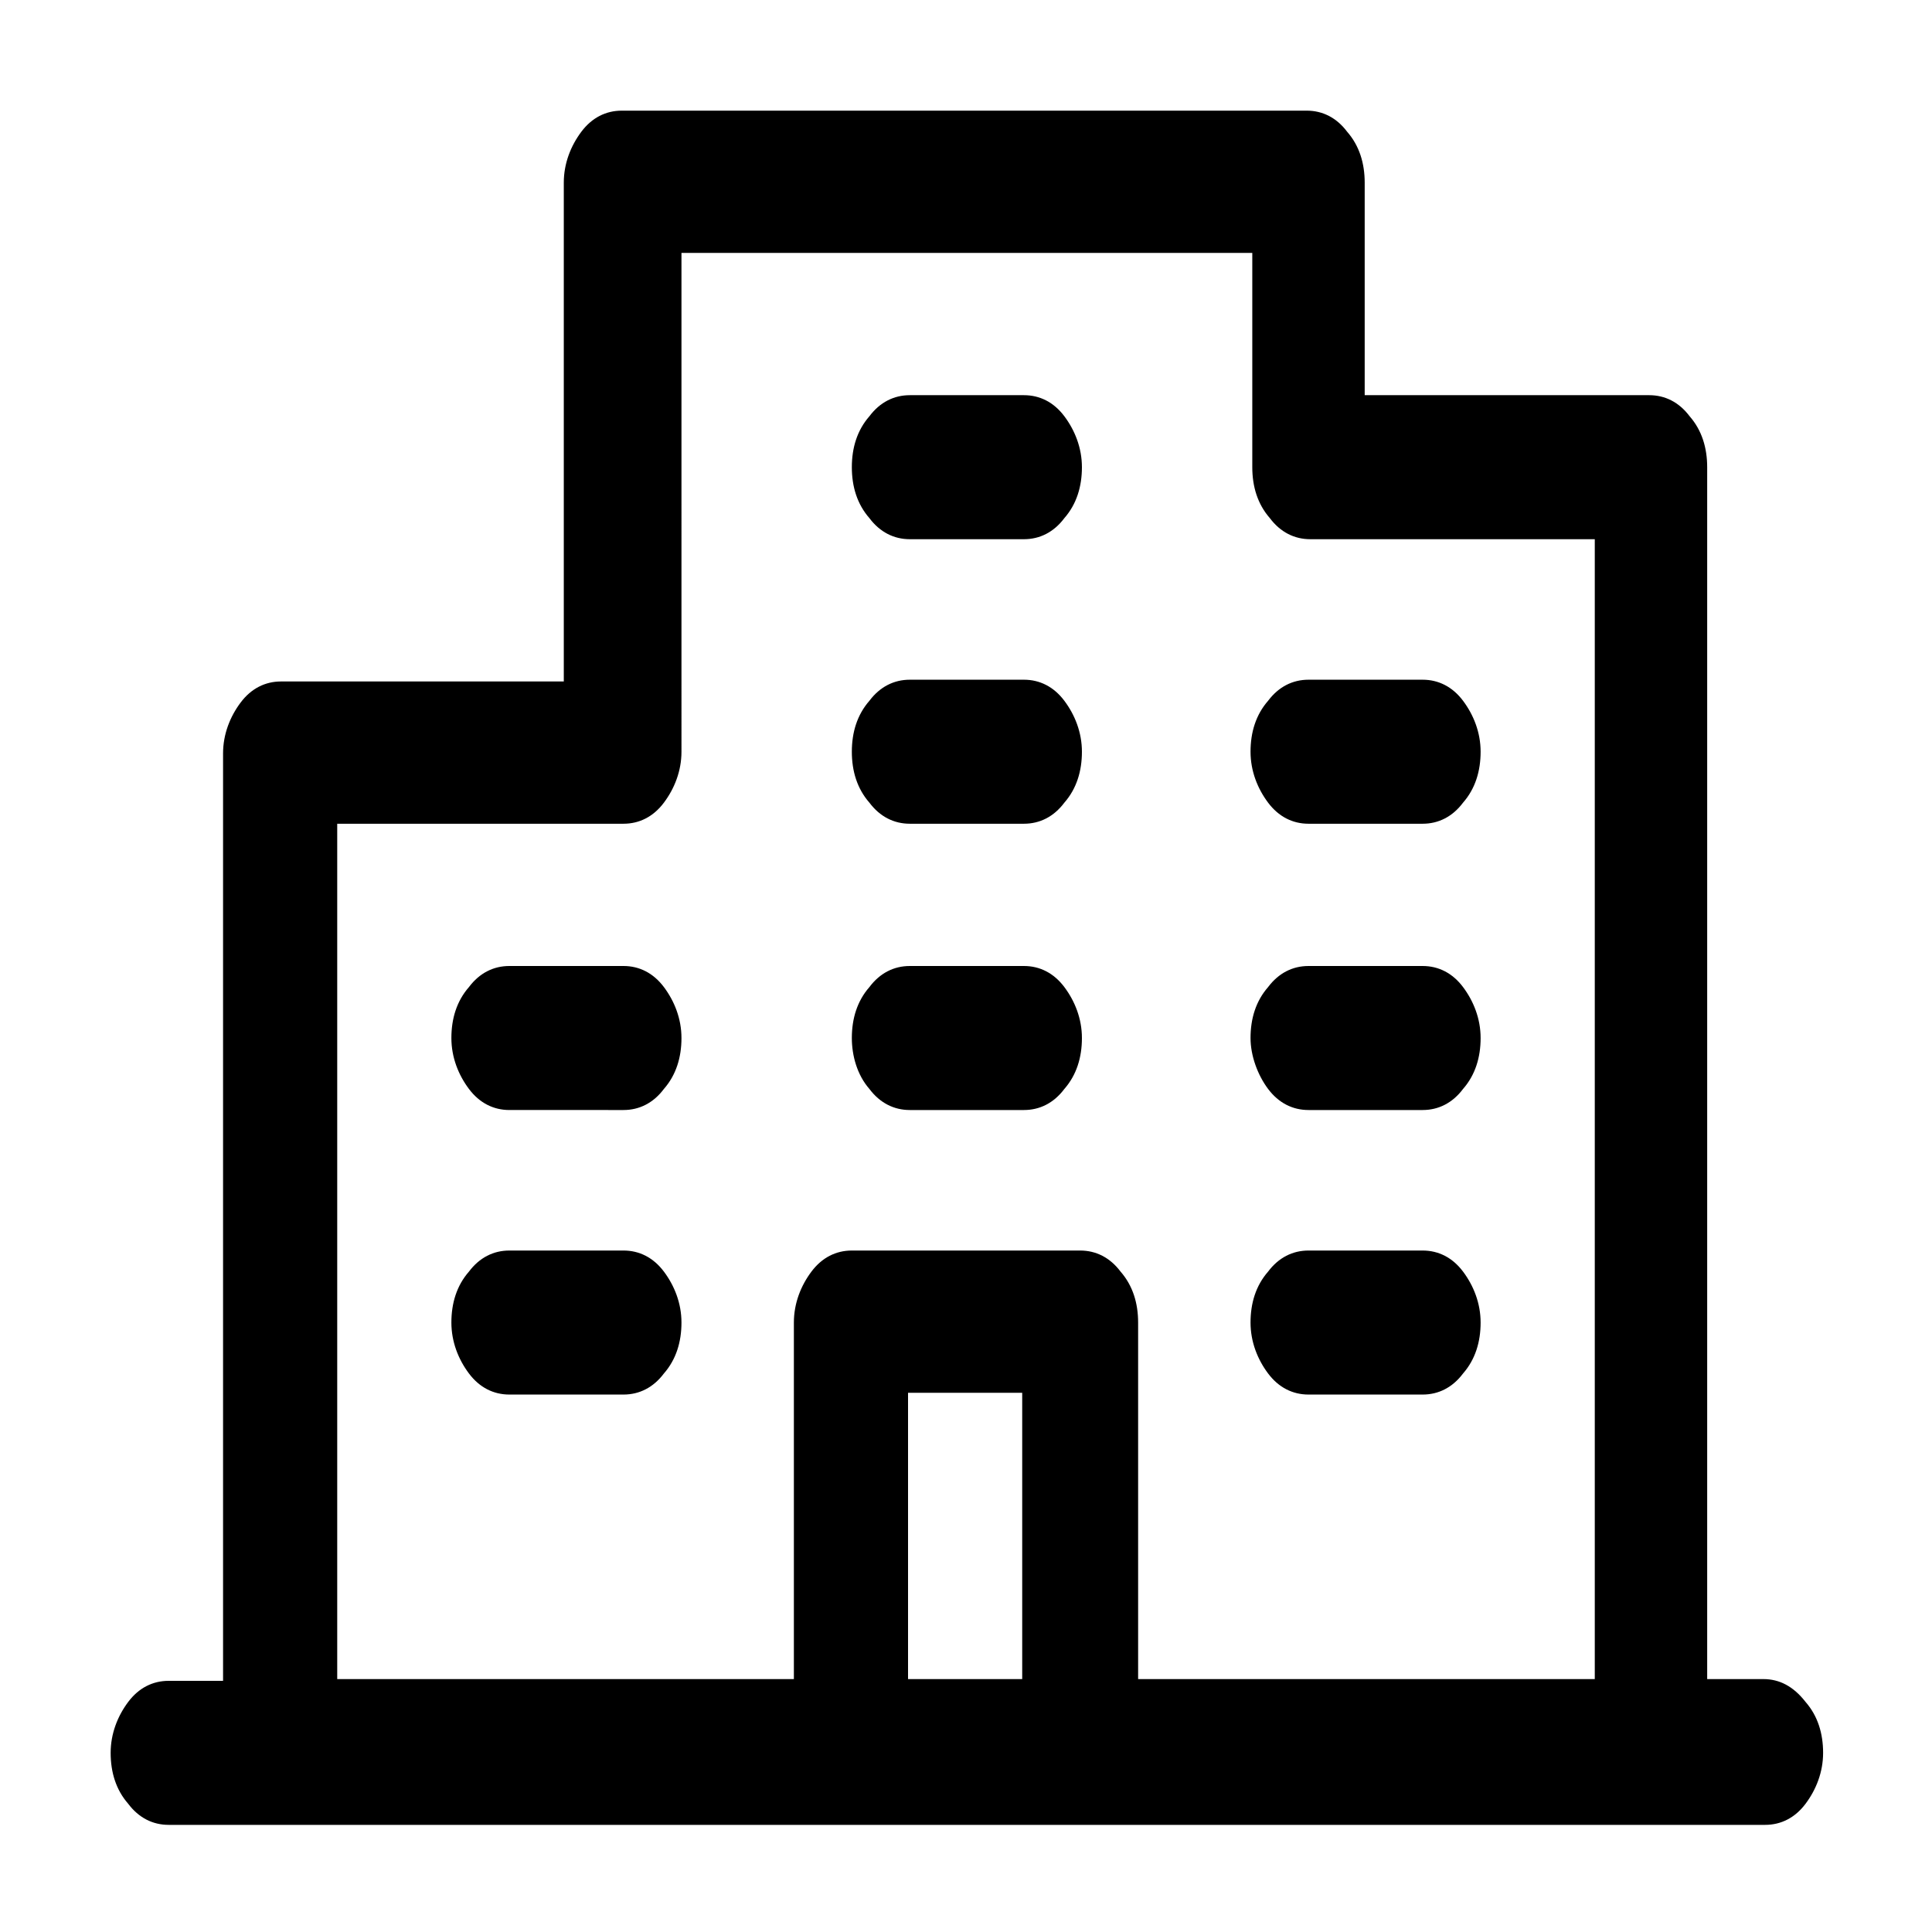<?xml version="1.0" encoding="utf-8"?>
<!-- Generator: Adobe Illustrator 29.1.0, SVG Export Plug-In . SVG Version: 9.03 Build 55587)  -->
<svg version="1.0" id="Layer_1" xmlns="http://www.w3.org/2000/svg" xmlns:xlink="http://www.w3.org/1999/xlink" x="0px" y="0px"
	 viewBox="0 0 110 110" enable-background="new 0 0 110 110" xml:space="preserve">
<path d="M100.4,95.6h-3.2v-69c0-1.1-0.3-2.1-1-2.9c-0.6-0.8-1.4-1.2-2.3-1.2H77.7V10.4c0-1.1-0.3-2.1-1-2.9
	c-0.6-0.8-1.4-1.2-2.3-1.2h-39c-0.9,0-1.7,0.4-2.3,1.2c-0.6,0.8-1,1.8-1,2.9v28.4H16c-0.9,0-1.7,0.4-2.3,1.2c-0.6,0.8-1,1.8-1,2.9
	v52.8H9.6c-0.9,0-1.7,0.4-2.3,1.2c-0.6,0.8-1,1.8-1,2.9c0,1.1,0.3,2.1,1,2.9c0.6,0.8,1.4,1.2,2.3,1.2h90.9c0.9,0,1.7-0.4,2.3-1.2
	c0.6-0.8,1-1.8,1-2.9c0-1.1-0.3-2.1-1-2.9C102.1,96,101.3,95.6,100.4,95.6z M19.3,46.9h16.2c0.9,0,1.7-0.4,2.3-1.2
	c0.6-0.8,1-1.8,1-2.9V14.4h32.5v12.2c0,1.1,0.3,2.1,1,2.9c0.6,0.8,1.4,1.2,2.3,1.2h16.2v64.9h-26V75.3c0-1.1-0.3-2.1-1-2.9
	c-0.6-0.8-1.4-1.2-2.3-1.2h-13c-0.9,0-1.7,0.4-2.3,1.2c-0.6,0.8-1,1.8-1,2.9v20.3h-26V46.9z M58.2,95.6h-6.5V79.3h6.5V95.6z
	 M48.5,26.6c0-1.1,0.3-2.1,1-2.9c0.6-0.8,1.4-1.2,2.3-1.2h6.5c0.9,0,1.7,0.4,2.3,1.2c0.6,0.8,1,1.8,1,2.9s-0.3,2.1-1,2.9
	c-0.6,0.8-1.4,1.2-2.3,1.2h-6.5c-0.9,0-1.7-0.4-2.3-1.2C48.8,28.7,48.5,27.7,48.5,26.6z M48.5,42.8c0-1.1,0.3-2.1,1-2.9
	c0.6-0.8,1.4-1.2,2.3-1.2h6.5c0.9,0,1.7,0.4,2.3,1.2c0.6,0.8,1,1.8,1,2.9c0,1.1-0.3,2.1-1,2.9c-0.6,0.8-1.4,1.2-2.3,1.2h-6.5
	c-0.9,0-1.7-0.4-2.3-1.2C48.8,44.9,48.5,43.9,48.5,42.8z M71.2,42.8c0-1.1,0.3-2.1,1-2.9c0.6-0.8,1.4-1.2,2.3-1.2H81
	c0.9,0,1.7,0.4,2.3,1.2c0.6,0.8,1,1.8,1,2.9c0,1.1-0.3,2.1-1,2.9c-0.6,0.8-1.4,1.2-2.3,1.2h-6.5c-0.9,0-1.7-0.4-2.3-1.2
	C71.6,44.9,71.2,43.9,71.2,42.8z M38.8,59.1c0,1.1-0.3,2.1-1,2.9c-0.6,0.8-1.4,1.2-2.3,1.2H29c-0.9,0-1.7-0.4-2.3-1.2
	c-0.6-0.8-1-1.8-1-2.9c0-1.1,0.3-2.1,1-2.9c0.6-0.8,1.4-1.2,2.3-1.2h6.5c0.9,0,1.7,0.4,2.3,1.2C38.4,57,38.8,58,38.8,59.1z
	 M38.8,75.3c0,1.1-0.3,2.1-1,2.9c-0.6,0.8-1.4,1.2-2.3,1.2H29c-0.9,0-1.7-0.4-2.3-1.2c-0.6-0.8-1-1.8-1-2.9c0-1.1,0.3-2.1,1-2.9
	c0.6-0.8,1.4-1.2,2.3-1.2h6.5c0.9,0,1.7,0.4,2.3,1.2C38.4,73.2,38.8,74.2,38.8,75.3z M48.5,59.1c0-1.1,0.3-2.1,1-2.9
	c0.6-0.8,1.4-1.2,2.3-1.2h6.5c0.9,0,1.7,0.4,2.3,1.2c0.6,0.8,1,1.8,1,2.9c0,1.1-0.3,2.1-1,2.9c-0.6,0.8-1.4,1.2-2.3,1.2h-6.5
	c-0.9,0-1.7-0.4-2.3-1.2C48.8,61.2,48.5,60.1,48.5,59.1z M71.2,59.1c0-1.1,0.3-2.1,1-2.9c0.6-0.8,1.4-1.2,2.3-1.2H81
	c0.9,0,1.7,0.4,2.3,1.2c0.6,0.8,1,1.8,1,2.9c0,1.1-0.3,2.1-1,2.9c-0.6,0.8-1.4,1.2-2.3,1.2h-6.5c-0.9,0-1.7-0.4-2.3-1.2
	C71.6,61.2,71.2,60.1,71.2,59.1z M71.2,75.3c0-1.1,0.3-2.1,1-2.9c0.6-0.8,1.4-1.2,2.3-1.2H81c0.9,0,1.7,0.4,2.3,1.2
	c0.6,0.8,1,1.8,1,2.9c0,1.1-0.3,2.1-1,2.9c-0.6,0.8-1.4,1.2-2.3,1.2h-6.5c-0.9,0-1.7-0.4-2.3-1.2C71.6,77.4,71.2,76.4,71.2,75.3z"/>
</svg>
